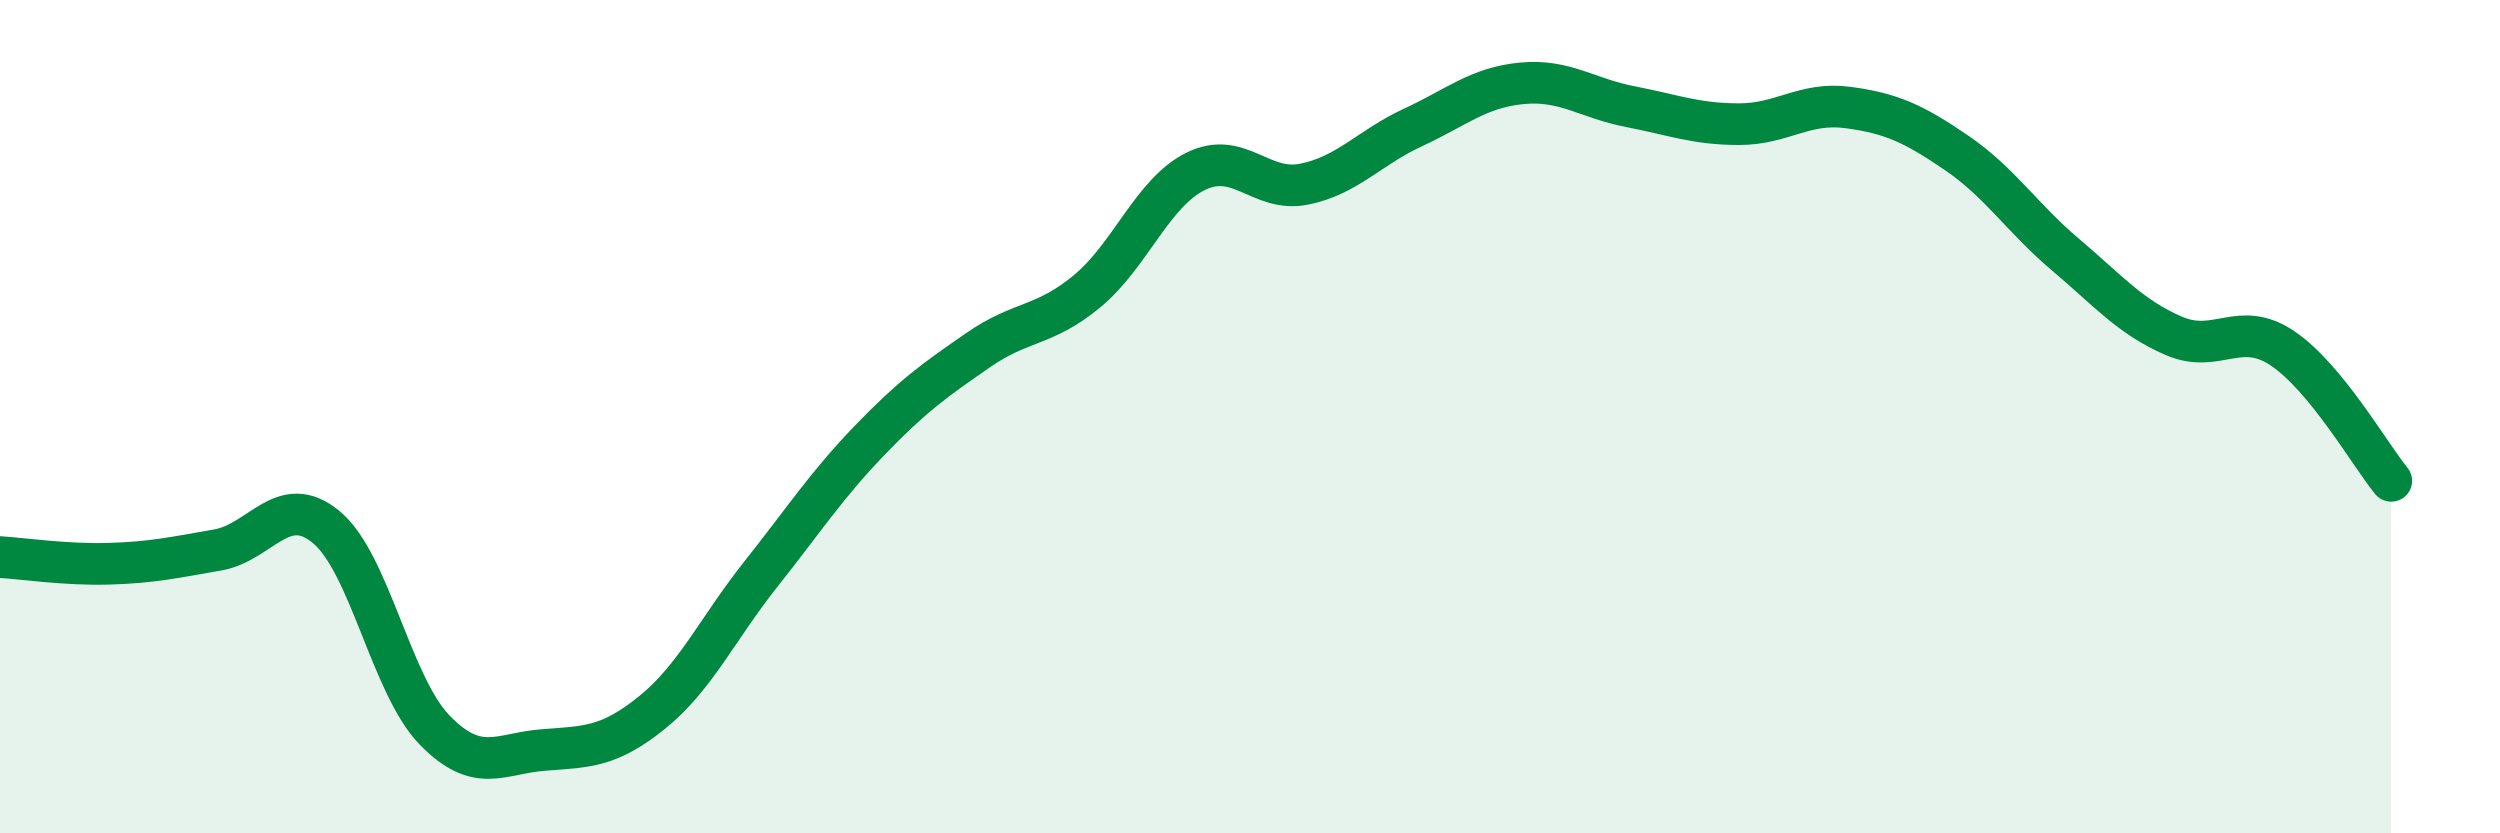 
    <svg width="60" height="20" viewBox="0 0 60 20" xmlns="http://www.w3.org/2000/svg">
      <path
        d="M 0,13.37 C 0.52,13.4 1.57,13.56 2.61,13.53 C 3.65,13.5 4.18,13.38 5.22,13.2 C 6.26,13.02 6.79,11.79 7.83,12.65 C 8.87,13.51 9.39,16.45 10.43,17.52 C 11.47,18.59 12,18.08 13.04,18 C 14.08,17.92 14.61,17.94 15.65,17.1 C 16.69,16.26 17.22,15.09 18.26,13.78 C 19.3,12.47 19.83,11.65 20.87,10.57 C 21.91,9.49 22.44,9.12 23.48,8.4 C 24.52,7.68 25.05,7.85 26.09,6.99 C 27.13,6.13 27.66,4.62 28.7,4.11 C 29.74,3.6 30.26,4.63 31.3,4.42 C 32.34,4.21 32.87,3.54 33.91,3.06 C 34.95,2.58 35.48,2.1 36.52,2 C 37.56,1.9 38.09,2.36 39.13,2.56 C 40.17,2.76 40.7,2.98 41.74,2.98 C 42.78,2.98 43.31,2.44 44.35,2.58 C 45.39,2.72 45.92,2.96 46.96,3.67 C 48,4.38 48.53,5.23 49.57,6.11 C 50.61,6.99 51.13,7.61 52.17,8.06 C 53.21,8.51 53.74,7.66 54.78,8.36 C 55.82,9.06 56.87,10.9 57.39,11.54L57.39 20L0 20Z"
        fill="#008740"
        opacity="0.1"
        stroke-linecap="round"
        stroke-linejoin="round"
      />
      <path
        d="M 0,13.37 C 0.52,13.4 1.57,13.56 2.61,13.53 C 3.65,13.5 4.18,13.38 5.22,13.2 C 6.26,13.02 6.79,11.79 7.83,12.65 C 8.87,13.51 9.39,16.45 10.43,17.52 C 11.47,18.59 12,18.08 13.04,18 C 14.08,17.92 14.61,17.94 15.65,17.1 C 16.69,16.26 17.22,15.09 18.26,13.78 C 19.3,12.47 19.83,11.65 20.87,10.57 C 21.91,9.49 22.44,9.12 23.48,8.4 C 24.52,7.68 25.05,7.85 26.09,6.99 C 27.13,6.13 27.66,4.62 28.7,4.11 C 29.74,3.6 30.26,4.63 31.3,4.42 C 32.34,4.21 32.87,3.54 33.91,3.06 C 34.95,2.58 35.48,2.1 36.52,2 C 37.56,1.9 38.09,2.36 39.13,2.56 C 40.17,2.76 40.7,2.98 41.74,2.98 C 42.78,2.98 43.31,2.44 44.35,2.58 C 45.39,2.72 45.92,2.96 46.96,3.67 C 48,4.38 48.53,5.23 49.57,6.11 C 50.61,6.99 51.13,7.61 52.17,8.06 C 53.21,8.51 53.74,7.66 54.78,8.36 C 55.82,9.06 56.87,10.9 57.39,11.54"
        stroke="#008740"
        stroke-width="1"
        fill="none"
        stroke-linecap="round"
        stroke-linejoin="round"
      />
    </svg>
  